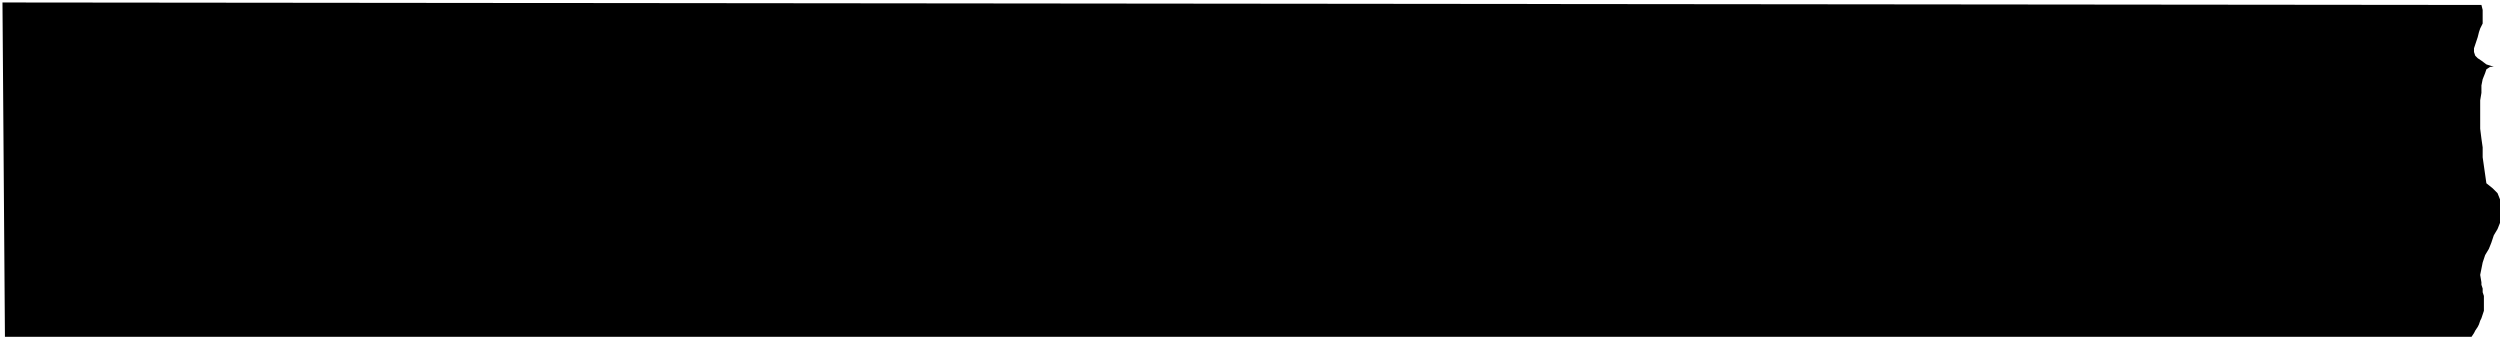 <svg xmlns="http://www.w3.org/2000/svg" width="134.6" height="18.133" fill-rule="evenodd" stroke-linecap="round" preserveAspectRatio="none" viewBox="0 0 2019 272"><style>.brush0{fill:#fff}.pen0{stroke:#000;stroke-width:1;stroke-linejoin:round}</style><path d="m2004 4 1 4v11l-2 4-1 3-1 4-1 3-1 3-1 3v3l1 3 2 2 3 2 4 3 6 2h-3l-3 2-1 3-2 5-1 5v6l-1 6v23l1 8 1 7v8l1 7 1 7 1 7 5 4 4 4 2 5 2 4v5l-1 5-1 5-2 5-3 5-2 6-2 5-3 5-2 6-1 5-1 5 1 6v2l1 3v3l1 3v12l-1 3-1 3-1 2-1 3-1 2-2 3-1 2-2 3L4 274 2 2l2002 2z" style="stroke:none;fill:#000"/></svg>
